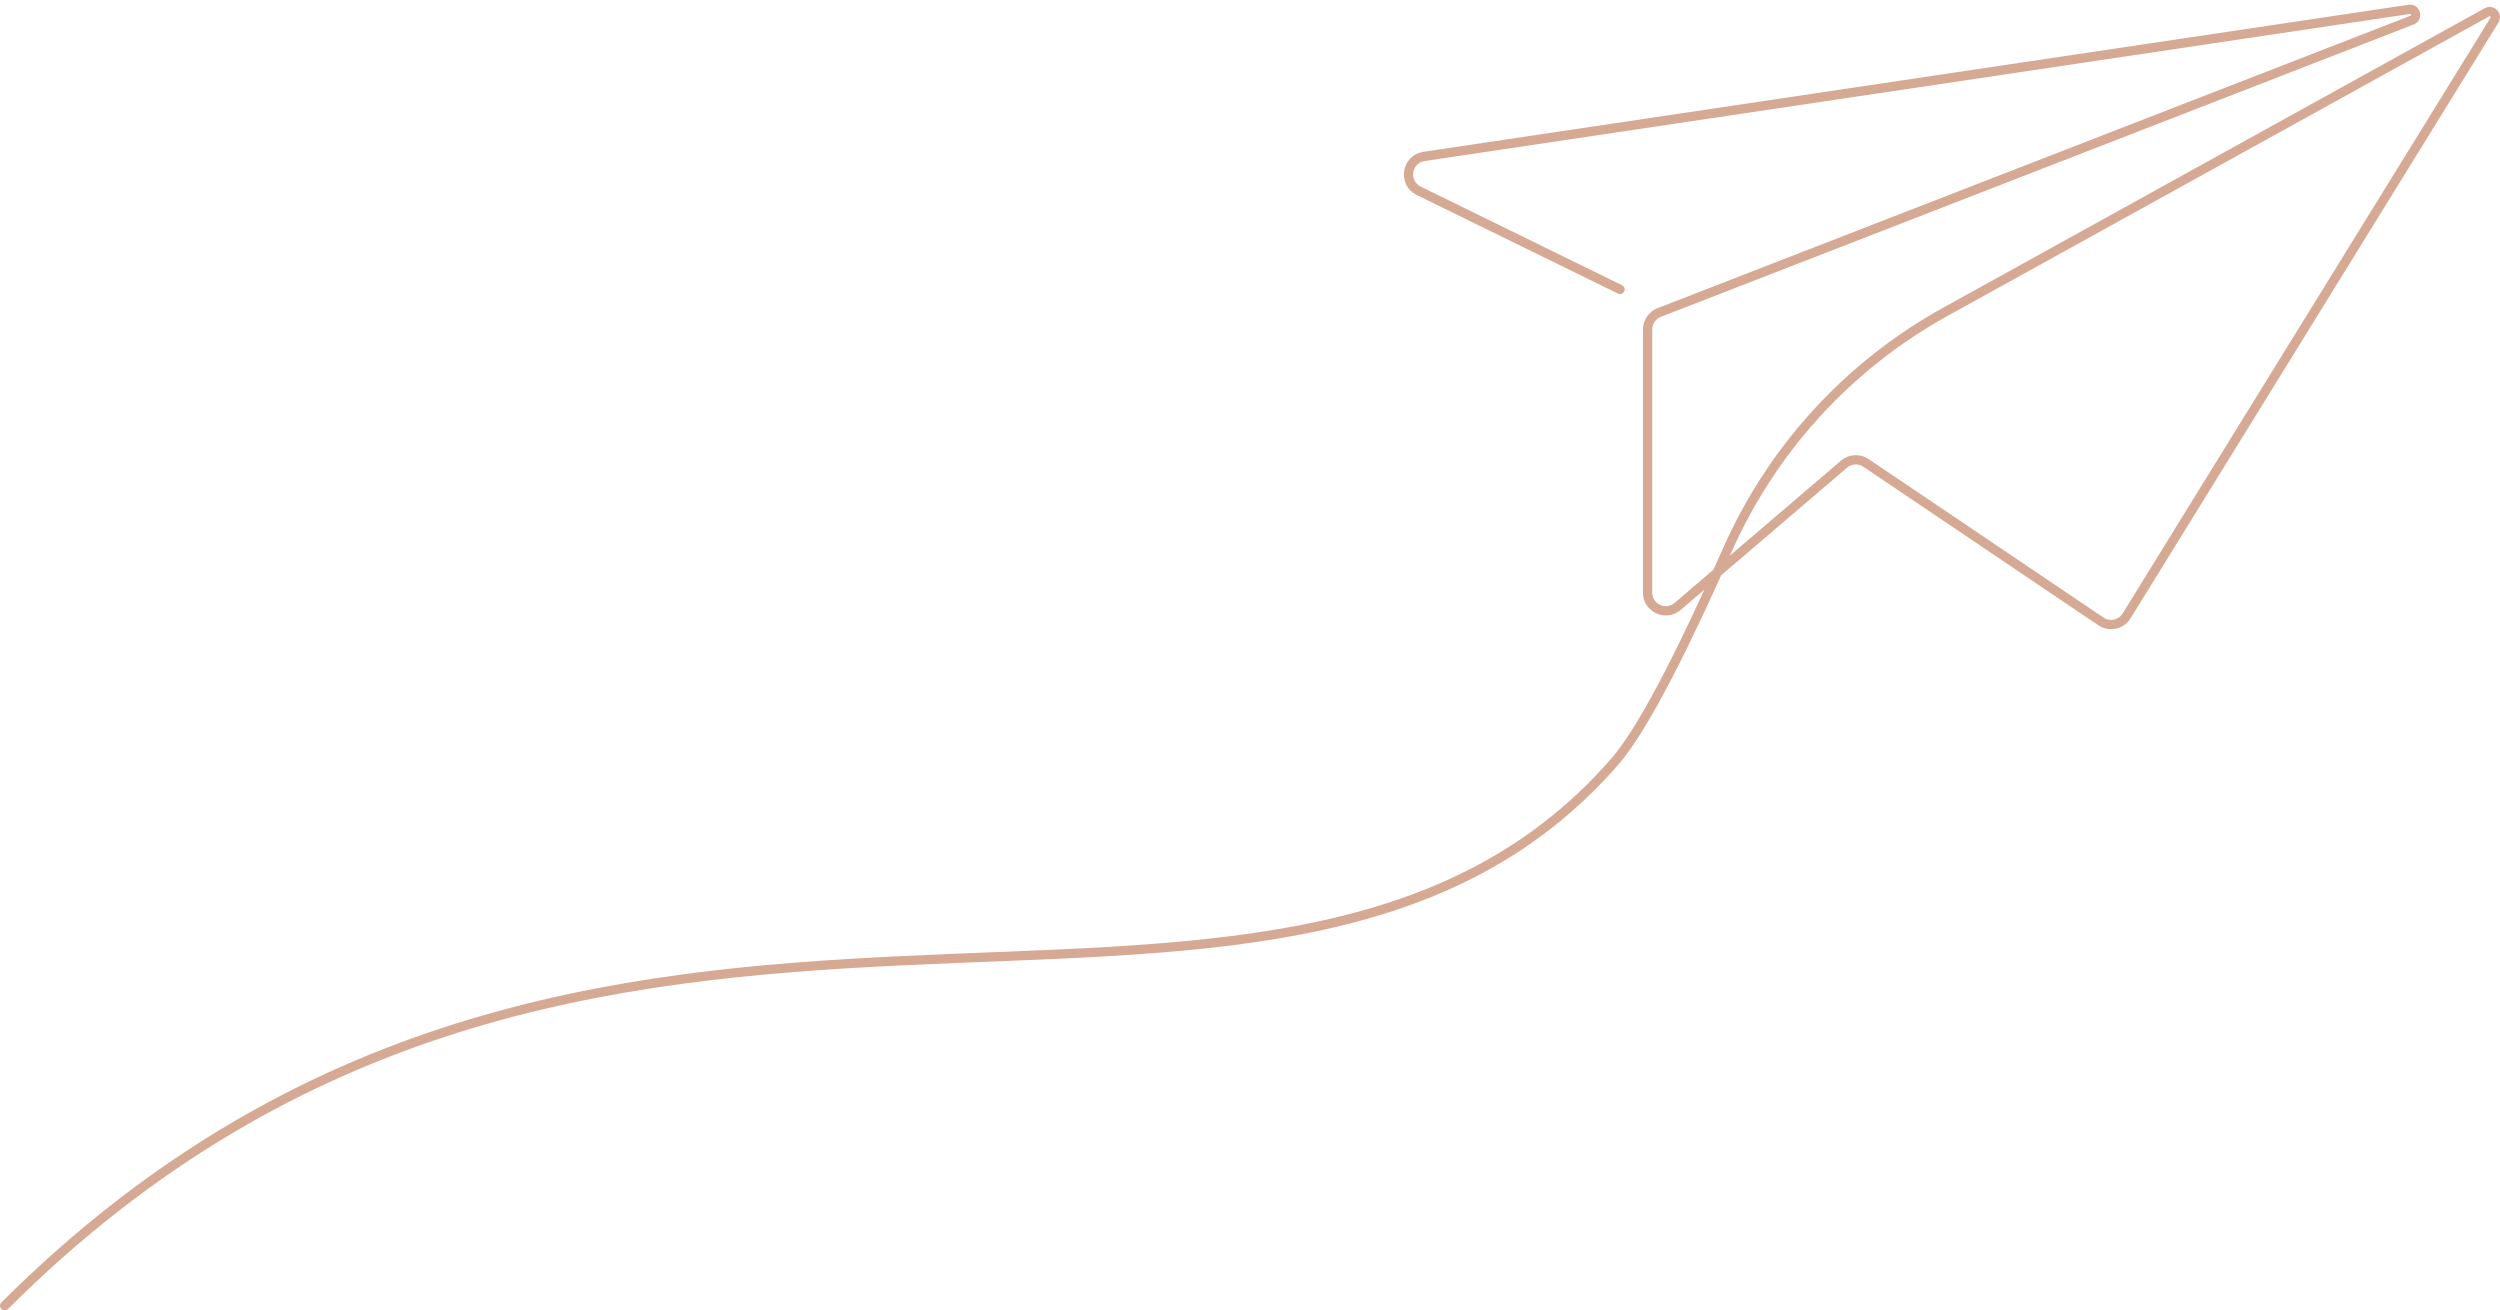 <?xml version="1.0" encoding="UTF-8"?> <svg xmlns="http://www.w3.org/2000/svg" width="538" height="282" viewBox="0 0 538 282" fill="none"> <path d="M1 281C127.555 154.692 273.932 248.34 347.525 163.874C354.221 156.195 363.786 136.343 371.645 118.539C381.269 96.711 397.765 78.642 418.617 67.116L535.21 2.636C536.299 2.032 537.461 3.27 536.814 4.331L457.643 132.54C456.481 134.427 453.964 134.972 452.125 133.734L401.562 99.615C400.105 98.627 398.162 98.745 396.838 99.88L361.02 130.506C358.474 132.673 354.56 130.875 354.56 127.529V70.904C354.56 69.283 355.546 67.838 357.061 67.249L519.066 4.331C520.406 3.815 519.876 1.796 518.448 2.017L306.454 33.66C302.657 34.22 301.863 39.364 305.306 41.059L348.629 62.282" stroke="#D6A994" stroke-width="2" stroke-miterlimit="10" stroke-linecap="round" stroke-linejoin="round"></path> </svg> 